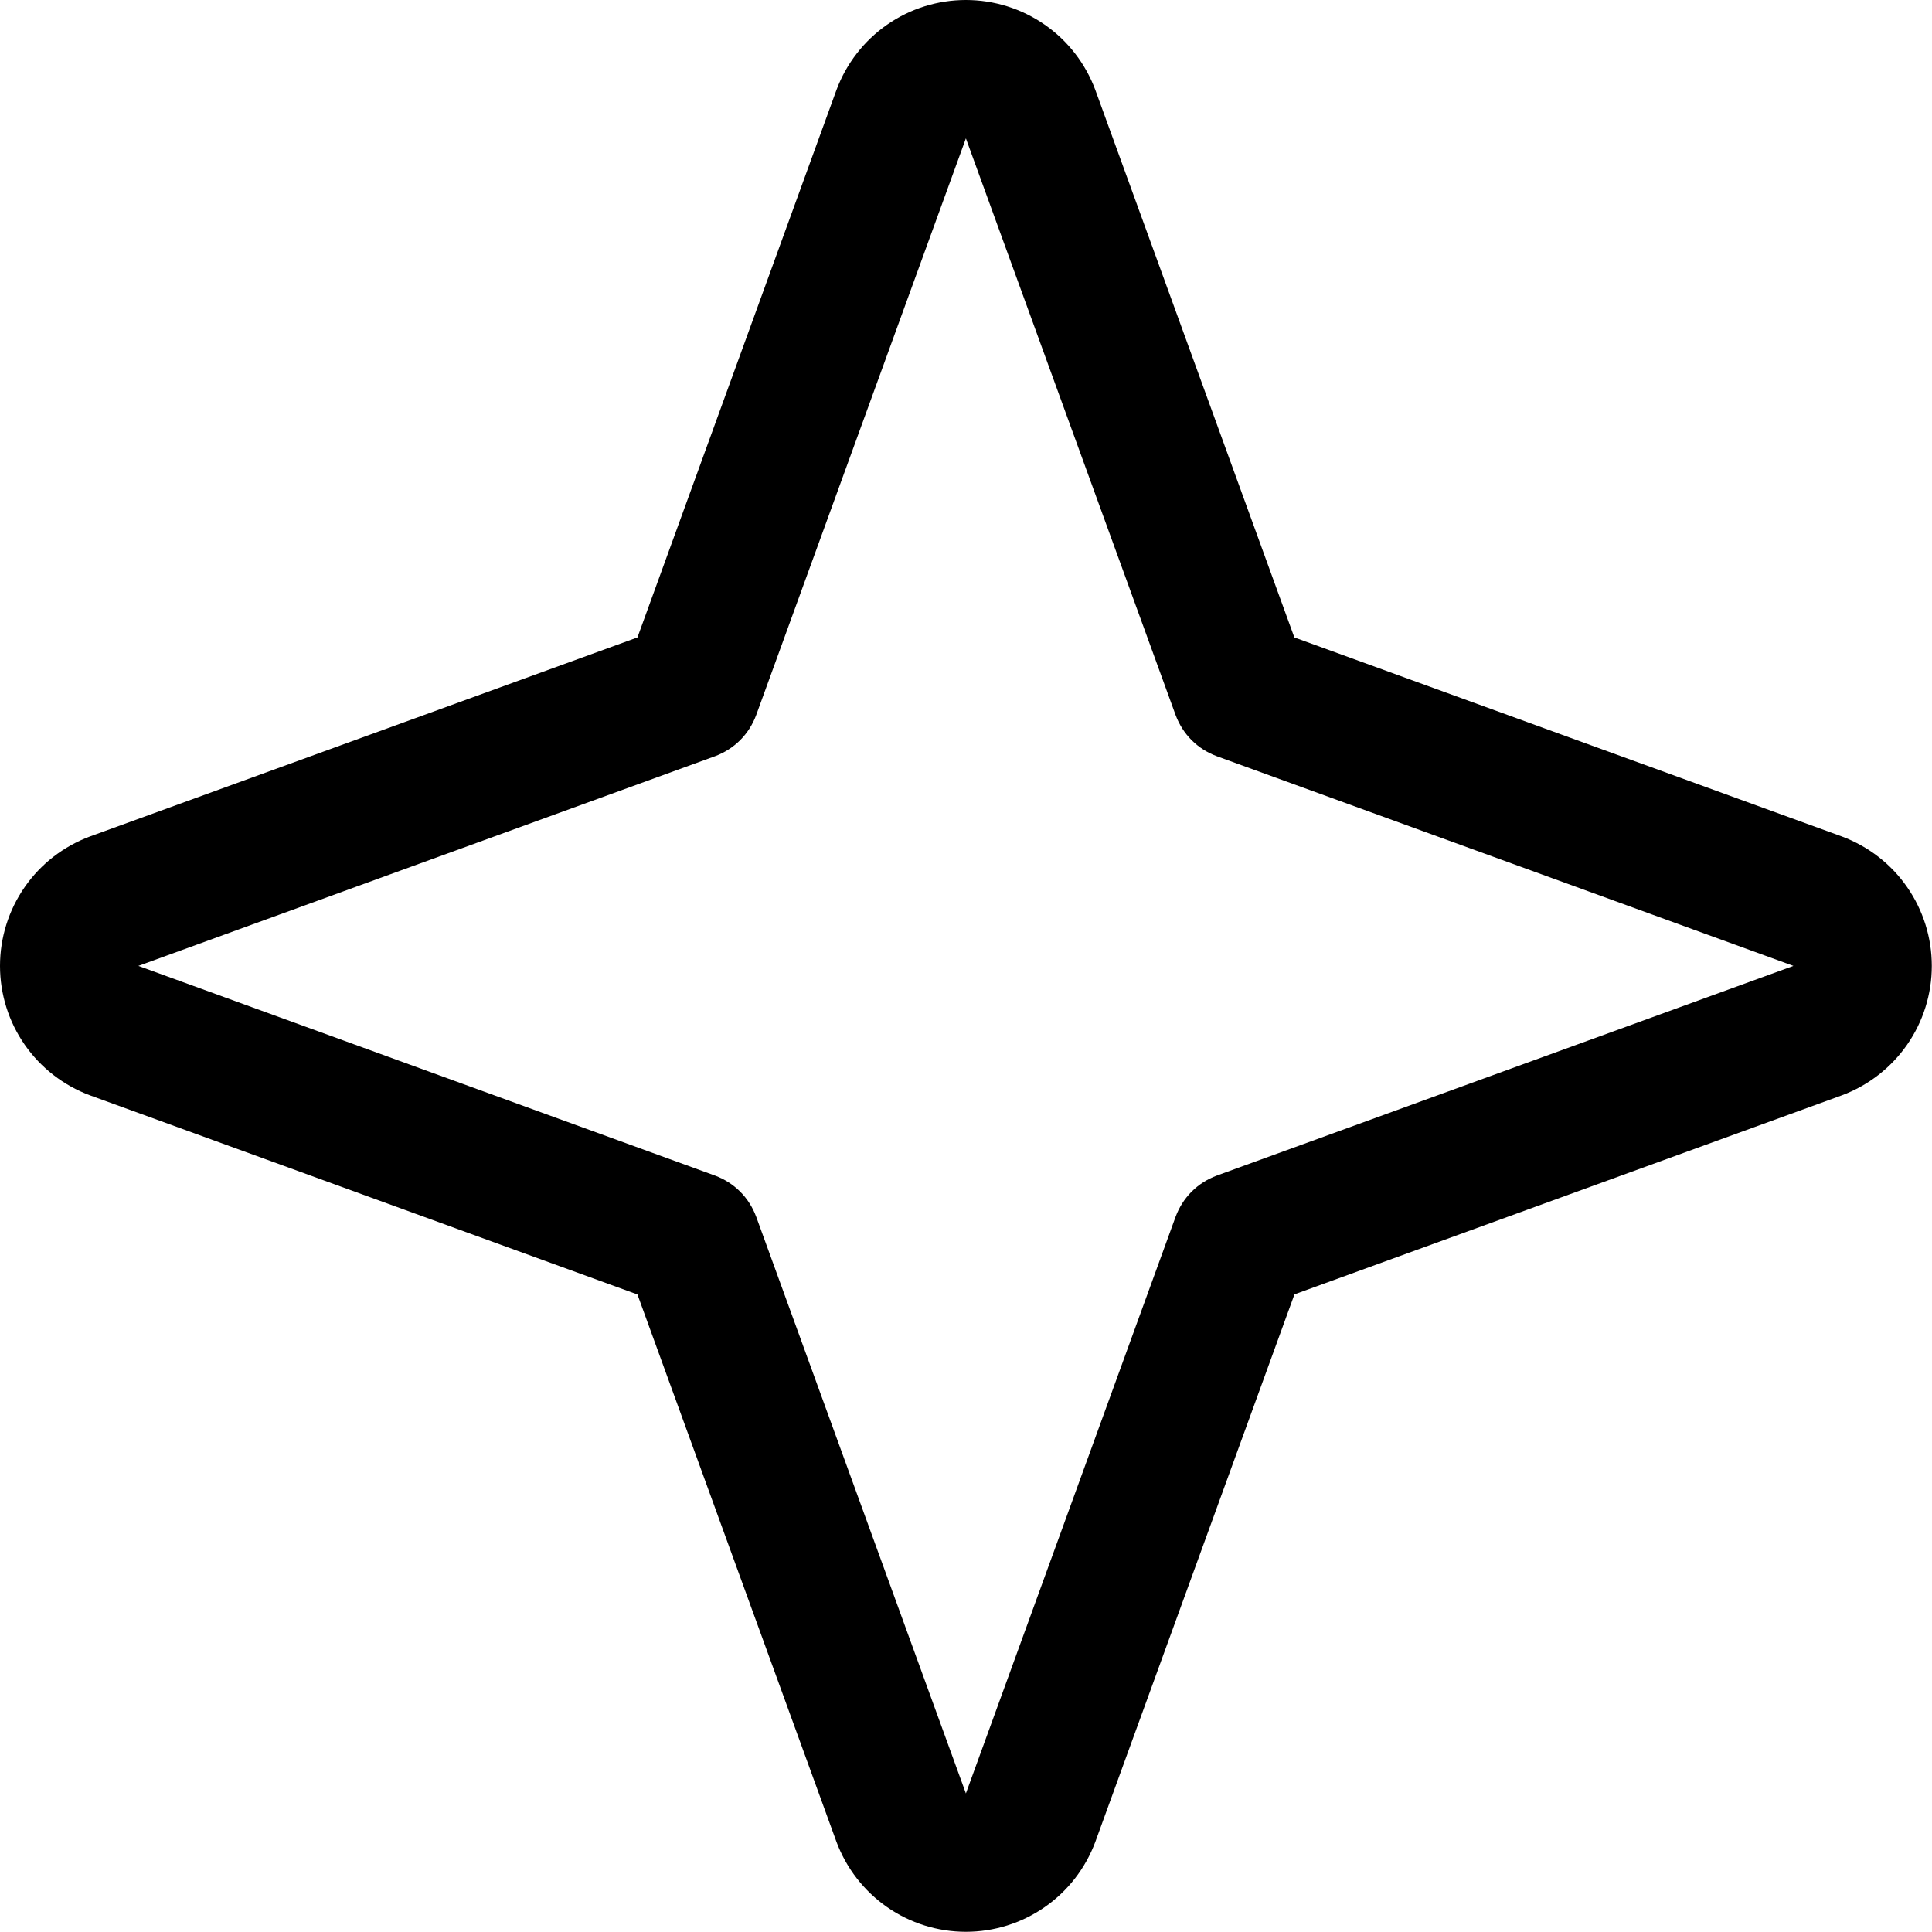 <svg xmlns="http://www.w3.org/2000/svg" viewBox="1.381 1.381 19.24 19.24">
	<path d="M19.723 9.711L14.271 7.729L12.289 2.277C12.191 2.014 12.016 1.787 11.785 1.627C11.555 1.467 11.281 1.381 11 1.381C10.719 1.381 10.445 1.467 10.215 1.627C9.985 1.787 9.809 2.014 9.711 2.277L7.729 7.729L2.277 9.711C2.014 9.809 1.787 9.984 1.627 10.215C1.467 10.445 1.381 10.719 1.381 11C1.381 11.281 1.467 11.555 1.627 11.785C1.787 12.015 2.014 12.191 2.277 12.289L7.729 14.272L9.711 19.723C9.809 19.986 9.985 20.213 10.215 20.373C10.445 20.533 10.719 20.619 11 20.619C11.281 20.619 11.555 20.533 11.785 20.373C12.016 20.213 12.191 19.986 12.289 19.723L14.272 14.271L19.723 12.289C19.986 12.191 20.213 12.015 20.373 11.785C20.533 11.555 20.619 11.281 20.619 11C20.619 10.719 20.533 10.445 20.373 10.215C20.213 9.984 19.986 9.809 19.723 9.711ZM13.499 13.088C13.405 13.123 13.319 13.177 13.248 13.248C13.177 13.319 13.123 13.405 13.088 13.499L11 19.241L8.912 13.499C8.877 13.405 8.823 13.319 8.752 13.248C8.681 13.177 8.595 13.123 8.501 13.088L2.759 11L8.501 8.912C8.595 8.877 8.681 8.823 8.752 8.752C8.823 8.681 8.877 8.595 8.912 8.501L11 2.759L13.088 8.501C13.123 8.595 13.177 8.681 13.248 8.752C13.319 8.823 13.405 8.877 13.499 8.912L19.241 11L13.499 13.088Z" fill="#000000"/>
</svg>